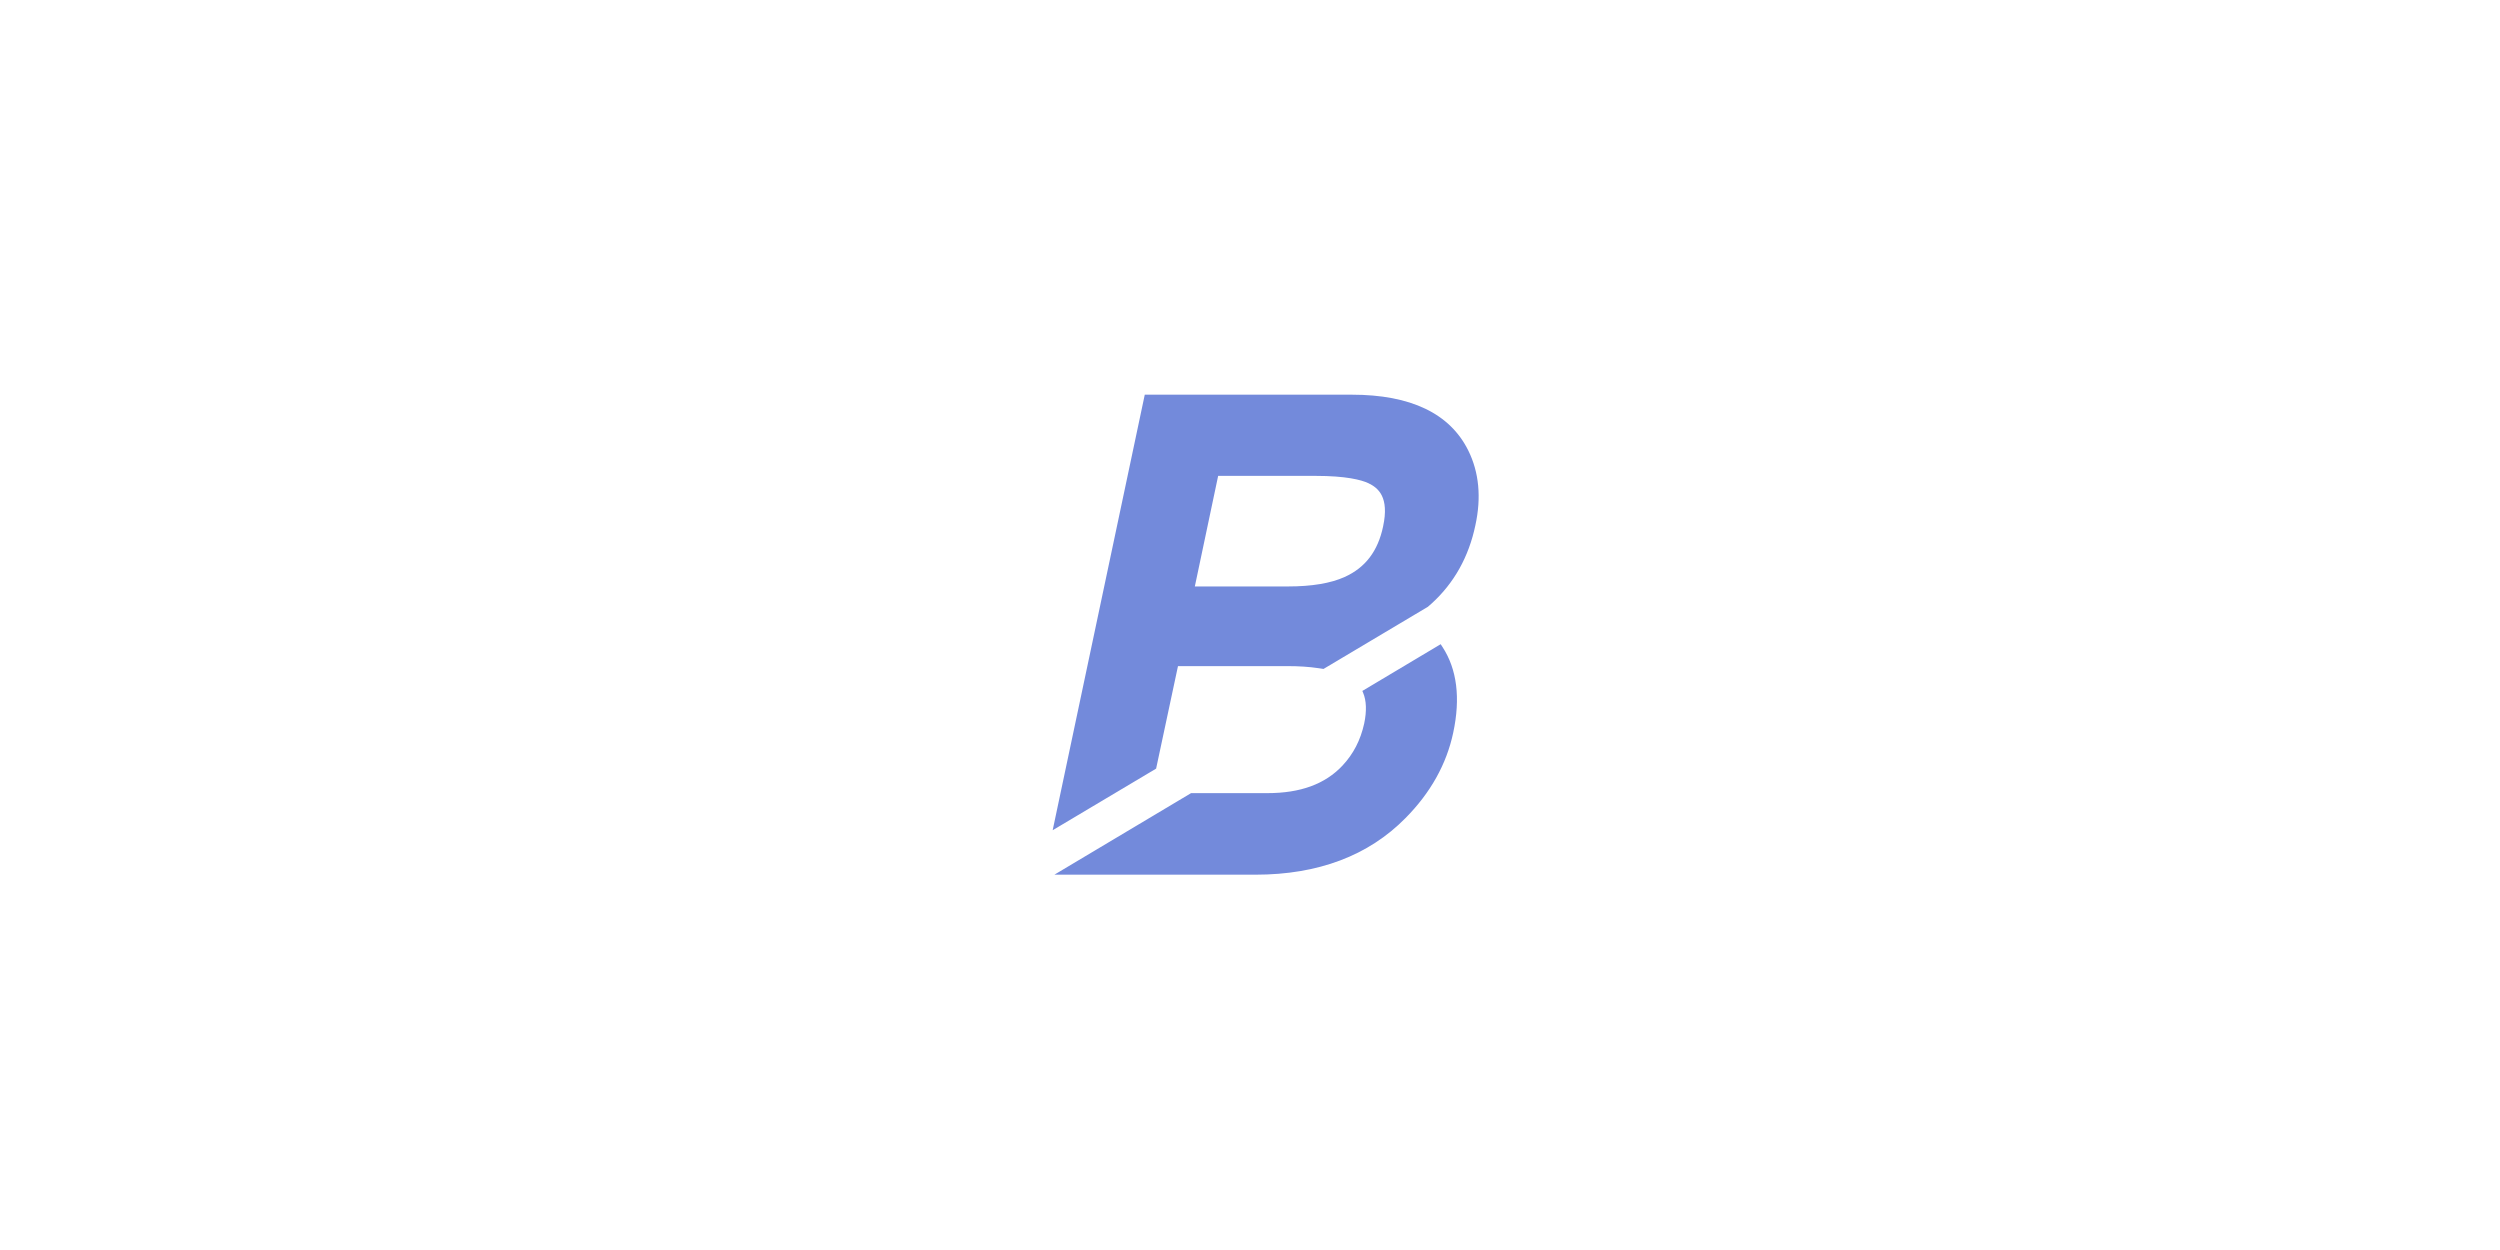 <?xml version="1.0" encoding="UTF-8"?>
<svg xmlns="http://www.w3.org/2000/svg" width="150" height="75" viewBox="0 0 150 75" fill="none">
  <path d="M88.099 27.036C87.001 24.81 84.648 23.681 81.105 23.681H68.686L63.16 49.813L69.367 46.117L70.679 39.967H77.27C77.938 39.967 78.552 40.008 79.094 40.089L79.411 40.136L85.672 36.408L85.764 36.328C85.811 36.288 85.857 36.248 85.896 36.212C87.244 34.988 88.128 33.406 88.523 31.515C88.887 29.848 88.744 28.34 88.099 27.035L88.099 27.036ZM82.987 31.584C82.676 33.066 81.922 34.059 80.678 34.619C79.85 34.995 78.709 35.187 77.289 35.187H71.69L73.089 28.553H78.938C80.766 28.553 81.667 28.791 82.093 28.986C82.707 29.276 83.363 29.833 82.986 31.584L82.987 31.584Z" fill="#738adb"></path>
  <path d="M86.44 38.652L81.741 41.456L81.784 41.558C81.987 42.04 82.009 42.667 81.851 43.412C81.63 44.413 81.202 45.241 80.545 45.94C79.499 47.049 78.026 47.588 76.044 47.588H71.464L63.264 52.481H75.334C79.088 52.481 82.117 51.336 84.331 49.083C85.832 47.569 86.796 45.843 87.194 43.956C87.637 41.881 87.42 40.153 86.55 38.82L86.44 38.651V38.652Z" fill="#738adb"></path>
</svg>
